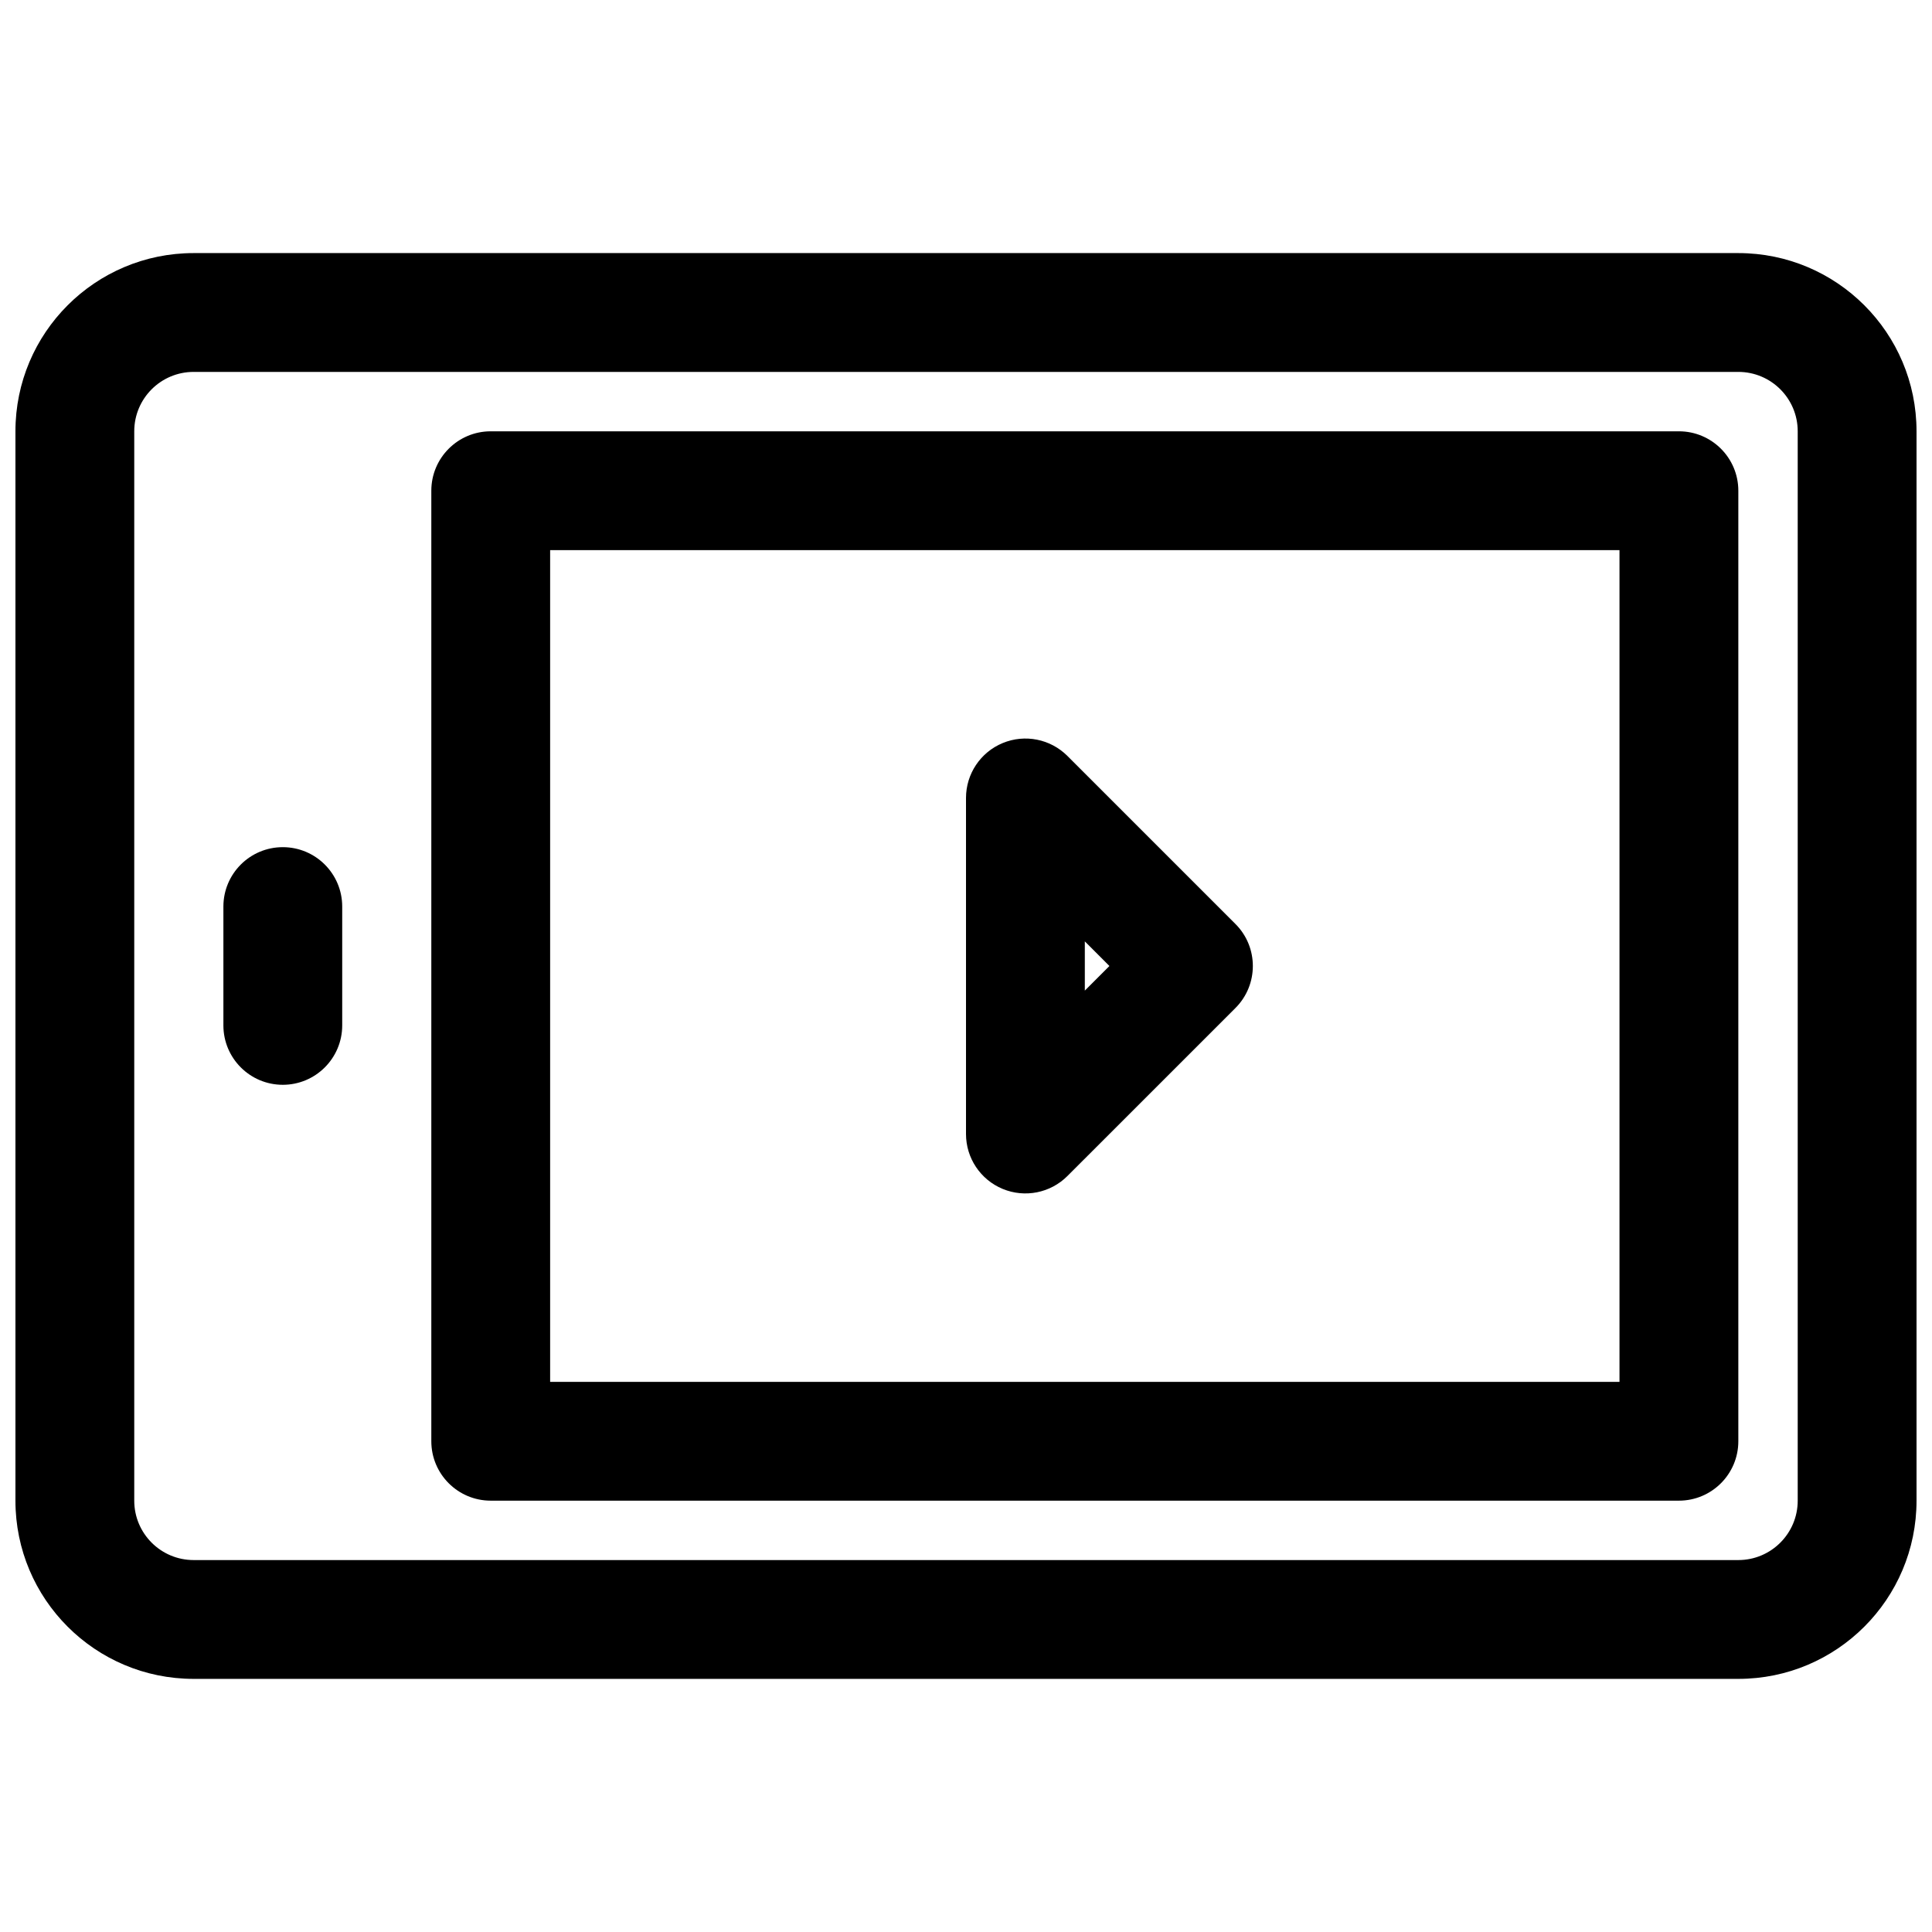 <?xml version="1.0" encoding="UTF-8"?>
<!-- Uploaded to: ICON Repo, www.svgrepo.com, Generator: ICON Repo Mixer Tools -->
<svg width="800px" height="800px" version="1.1" viewBox="144 144 512 512" xmlns="http://www.w3.org/2000/svg">
 <defs>
  <clipPath id="a">
   <path d="m148.09 211h503.81v378h-503.81z"/>
  </clipPath>
 </defs>
 <path d="m409.72 340.92c5.883-2.438 12.652-1.09 17.156 3.414l44.531 44.531c6.148 6.148 6.148 16.117 0 22.266l-44.531 44.527c-4.504 4.504-11.273 5.852-17.156 3.414-5.887-2.438-9.719-8.176-9.719-14.547v-89.059c0-6.371 3.832-12.109 9.719-14.547zm21.77 52.555v13.043l6.519-6.519z" fill-rule="evenodd"/>
 <path d="m274.05 258.3c-8.695 0-15.746 7.051-15.746 15.746v251.9c0 8.695 7.051 15.746 15.746 15.746h314.88c8.695 0 15.746-7.051 15.746-15.746v-251.9c0-8.695-7.051-15.746-15.746-15.746zm15.742 251.91v-220.42h283.39v220.42z" fill-rule="evenodd"/>
 <path d="m234.69 384.25c0-8.695-7.051-15.742-15.746-15.742-8.695 0-15.742 7.047-15.742 15.742v31.488c0 8.695 7.047 15.746 15.742 15.746 8.695 0 15.746-7.051 15.746-15.746z"/>
 <g clip-path="url(#a)">
  <path d="m195.32 211.07c-26.082 0-47.23 21.145-47.23 47.23v283.39c0 26.086 21.148 47.23 47.23 47.23h409.35c26.086 0 47.23-21.145 47.23-47.23v-283.39c0-26.086-21.145-47.23-47.23-47.23zm-15.742 47.23c0-8.695 7.047-15.742 15.742-15.742h409.35c8.695 0 15.742 7.047 15.742 15.742v283.39c0 8.695-7.047 15.742-15.742 15.742h-409.35c-8.695 0-15.742-7.047-15.742-15.742z" fill-rule="evenodd"/>
 </g>
</svg>
